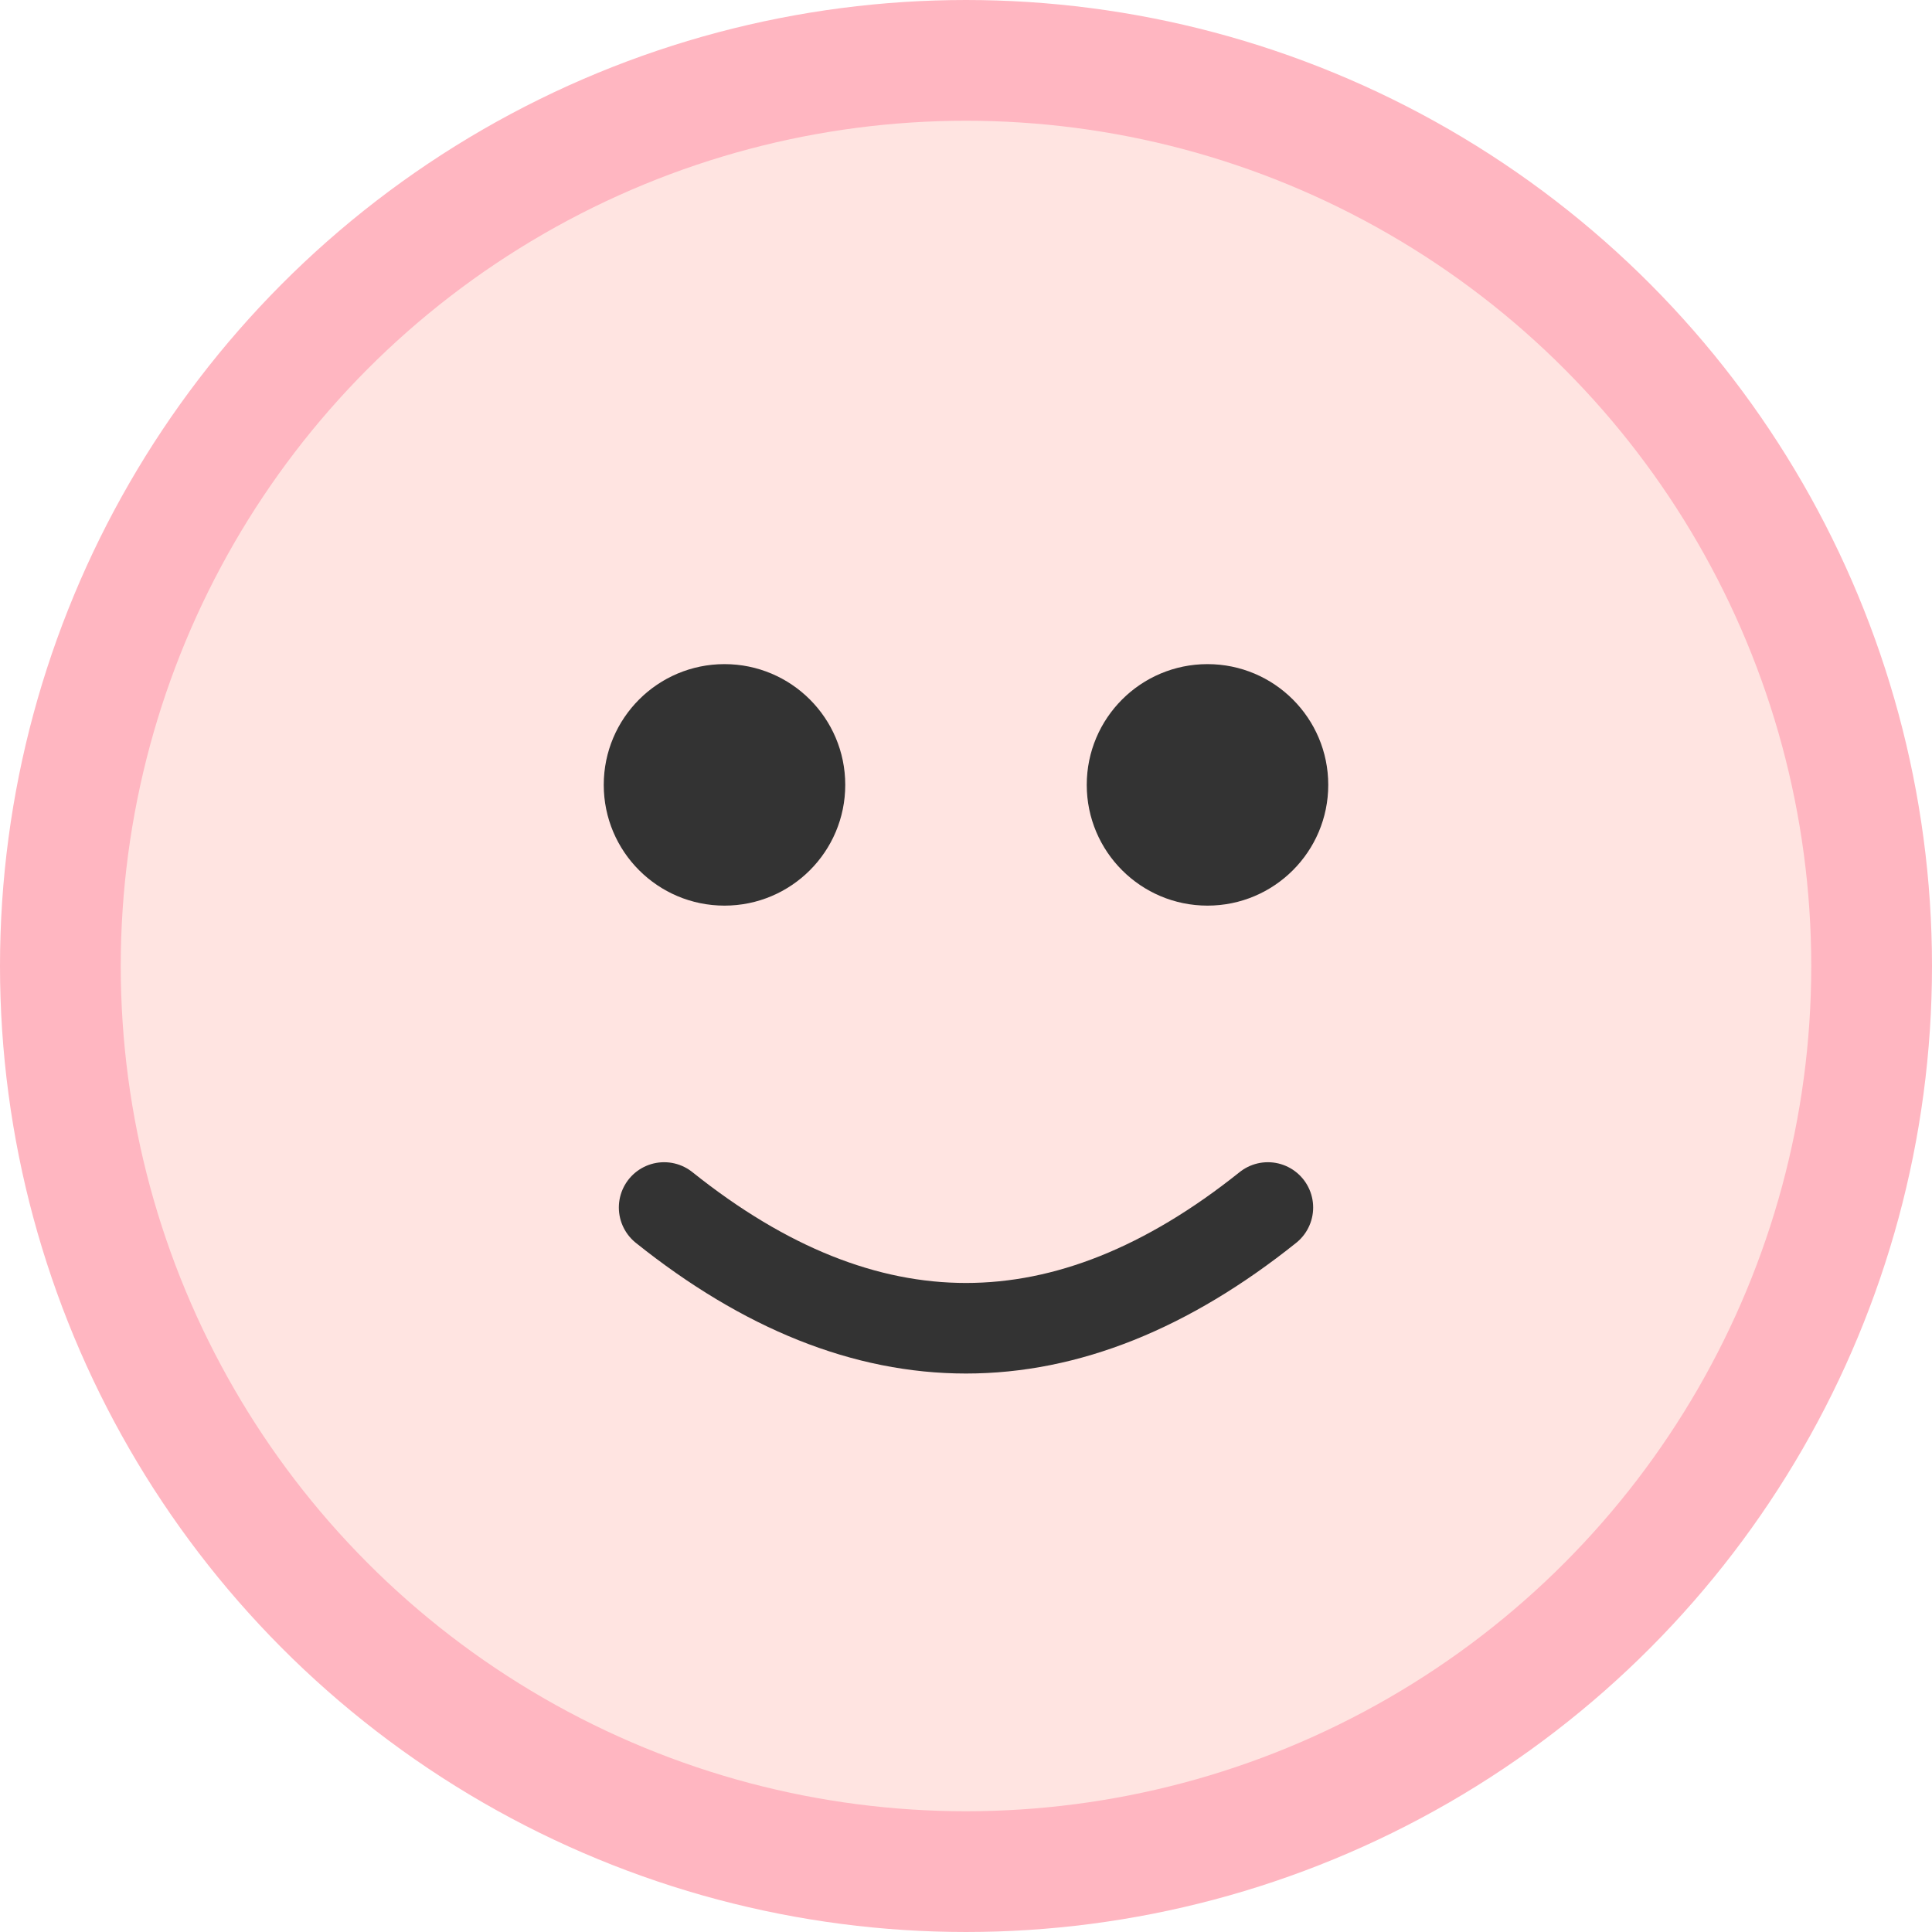 
<svg width="64" height="64" viewBox="0 0 64 64" xmlns="http://www.w3.org/2000/svg">
  <circle cx="32" cy="32" r="30" fill="#FFE4E1" stroke="#FFB6C1" stroke-width="4"/>
  <circle cx="24" cy="26" r="4" fill="#333"/>
  <circle cx="40" cy="26" r="4" fill="#333"/>
  <path d="M22 40 Q32 48 42 40" stroke="#333" stroke-width="3" fill="none" stroke-linecap="round"/>
</svg>

